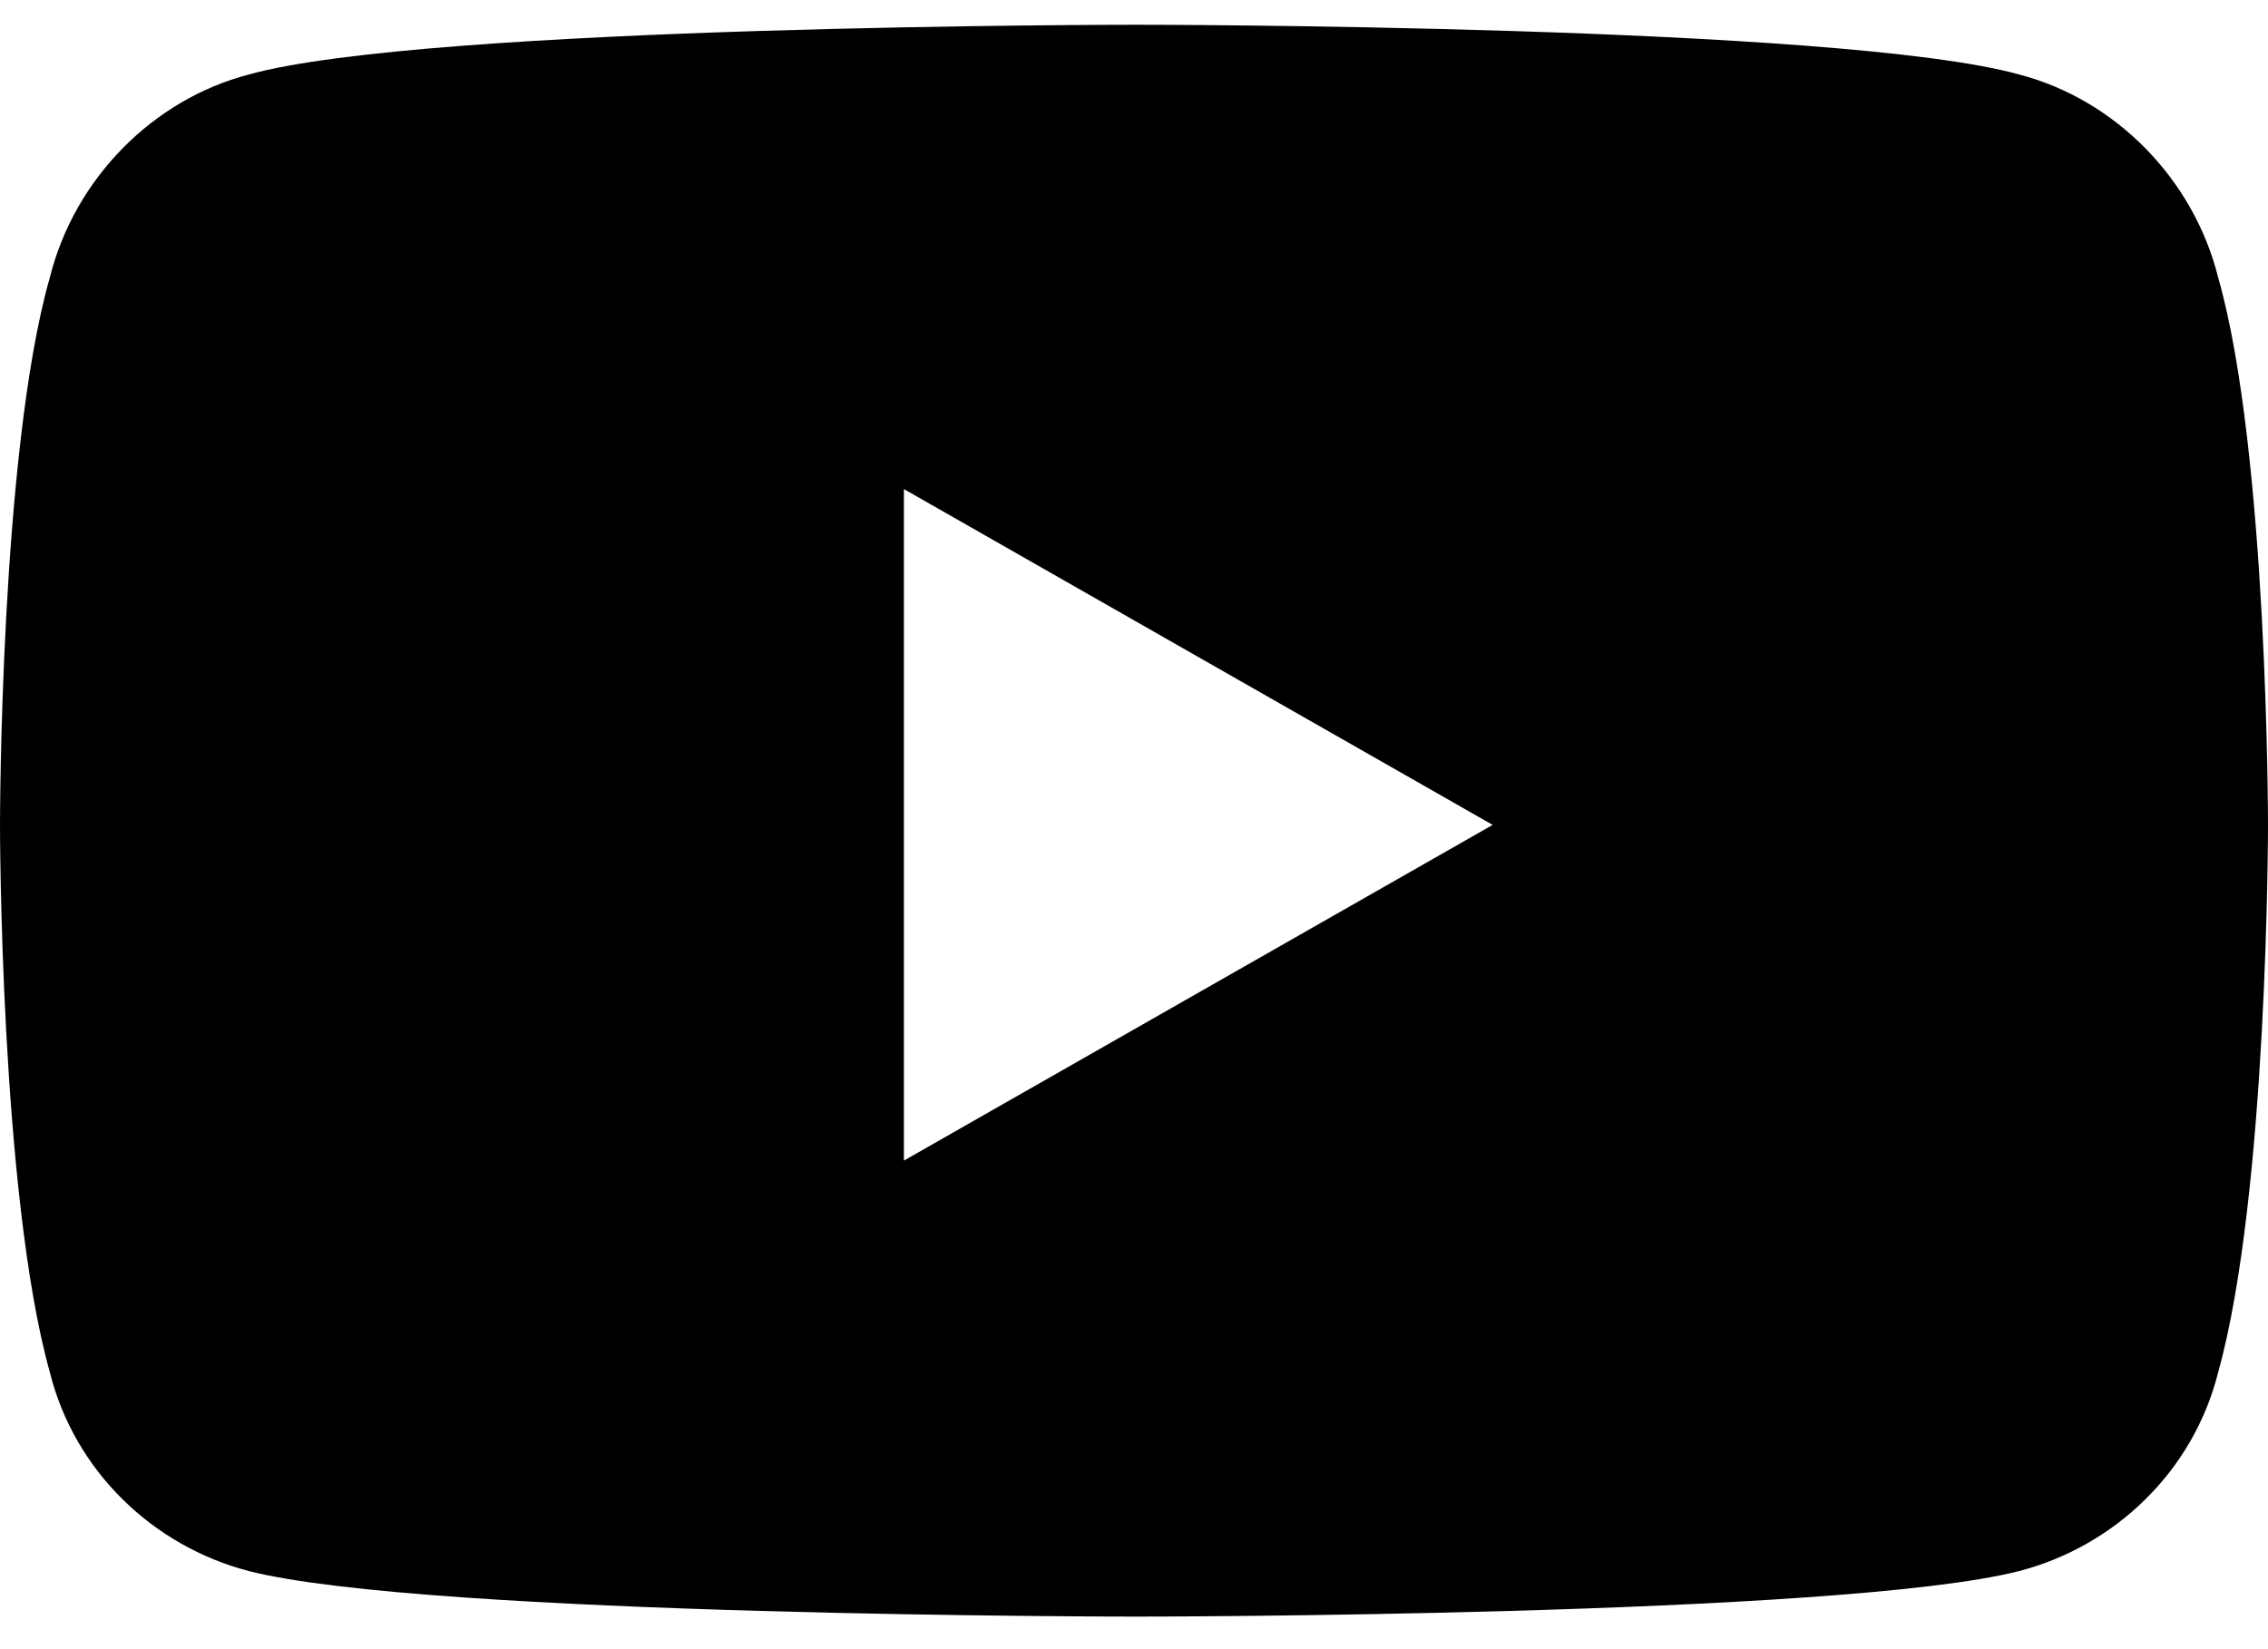 <svg width="22" height="16" viewBox="0 0 22 16" fill="none" xmlns="http://www.w3.org/2000/svg">
<path d="M21.517 2.694C22 4.383 22 8.003 22 8.003C22 8.003 22 11.582 21.517 13.312C21.276 14.277 20.512 15.001 19.587 15.242C17.857 15.684 11.02 15.684 11.02 15.684C11.02 15.684 4.143 15.684 2.413 15.242C1.488 15.001 0.724 14.277 0.483 13.312C0 11.582 0 8.003 0 8.003C0 8.003 0 4.383 0.483 2.694C0.724 1.728 1.488 0.964 2.413 0.723C4.143 0.24 11.02 0.24 11.02 0.24C11.02 0.24 17.857 0.24 19.587 0.723C20.512 0.964 21.276 1.728 21.517 2.694ZM8.768 11.26L14.479 8.003L8.768 4.745V11.26Z" fill="black"/>
</svg>
